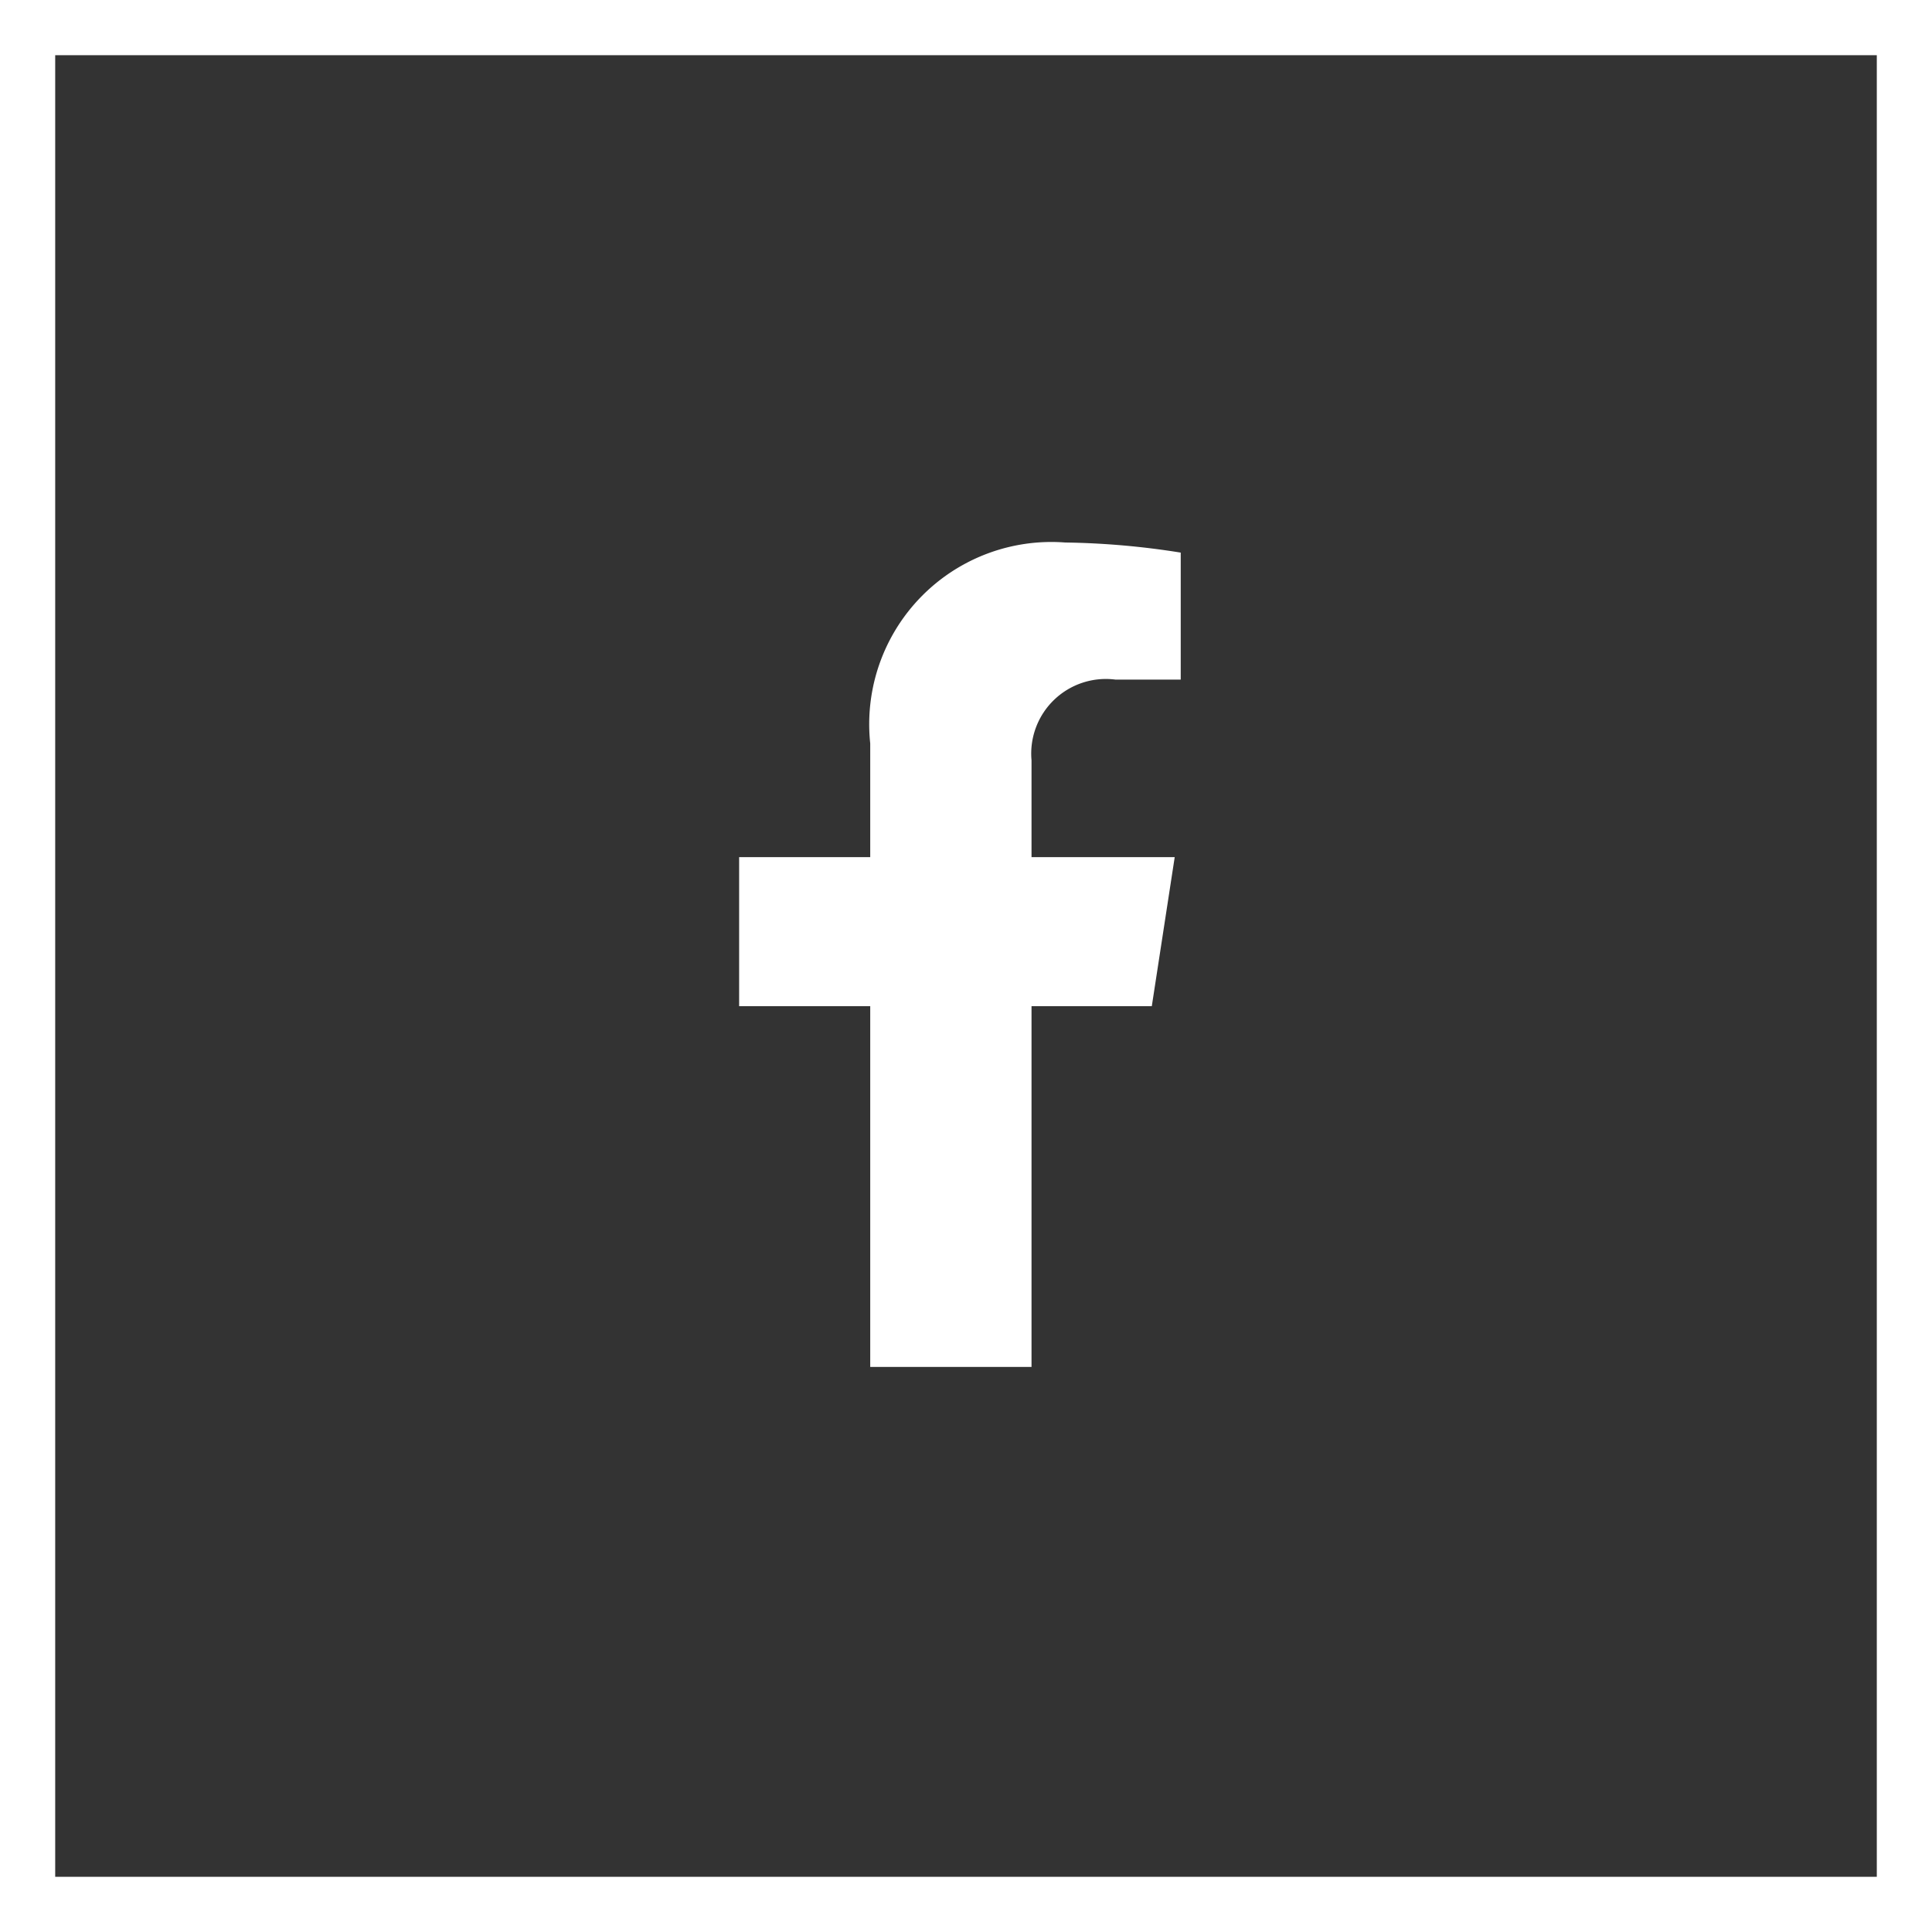 <svg xmlns="http://www.w3.org/2000/svg" width="35" height="35" viewBox="0 0 35 35"><rect x="0" y="0" width="35" height="35" fill="#333333" stroke="none"/><defs><style>.a,.d{fill:none;}.a{stroke:#fff;}.b{fill:#fff;}.c{stroke:none;}</style></defs><g transform="translate(-250 -4230)"><g class="a" transform="translate(250 4230)"><rect class="c" width="35" height="35"/><rect class="d" x="0.5" y="0.5" width="34" height="34"/></g><path class="b" d="M9.085,8.4,9.5,5.7H6.906V3.945A1.352,1.352,0,0,1,8.43,2.484H9.609V.183A14.38,14.38,0,0,0,7.516,0,3.3,3.3,0,0,0,3.984,3.639V5.7H1.609V8.4H3.984v6.535H6.906V8.4Z" transform="translate(261.781 4239.828)"/></g></svg>